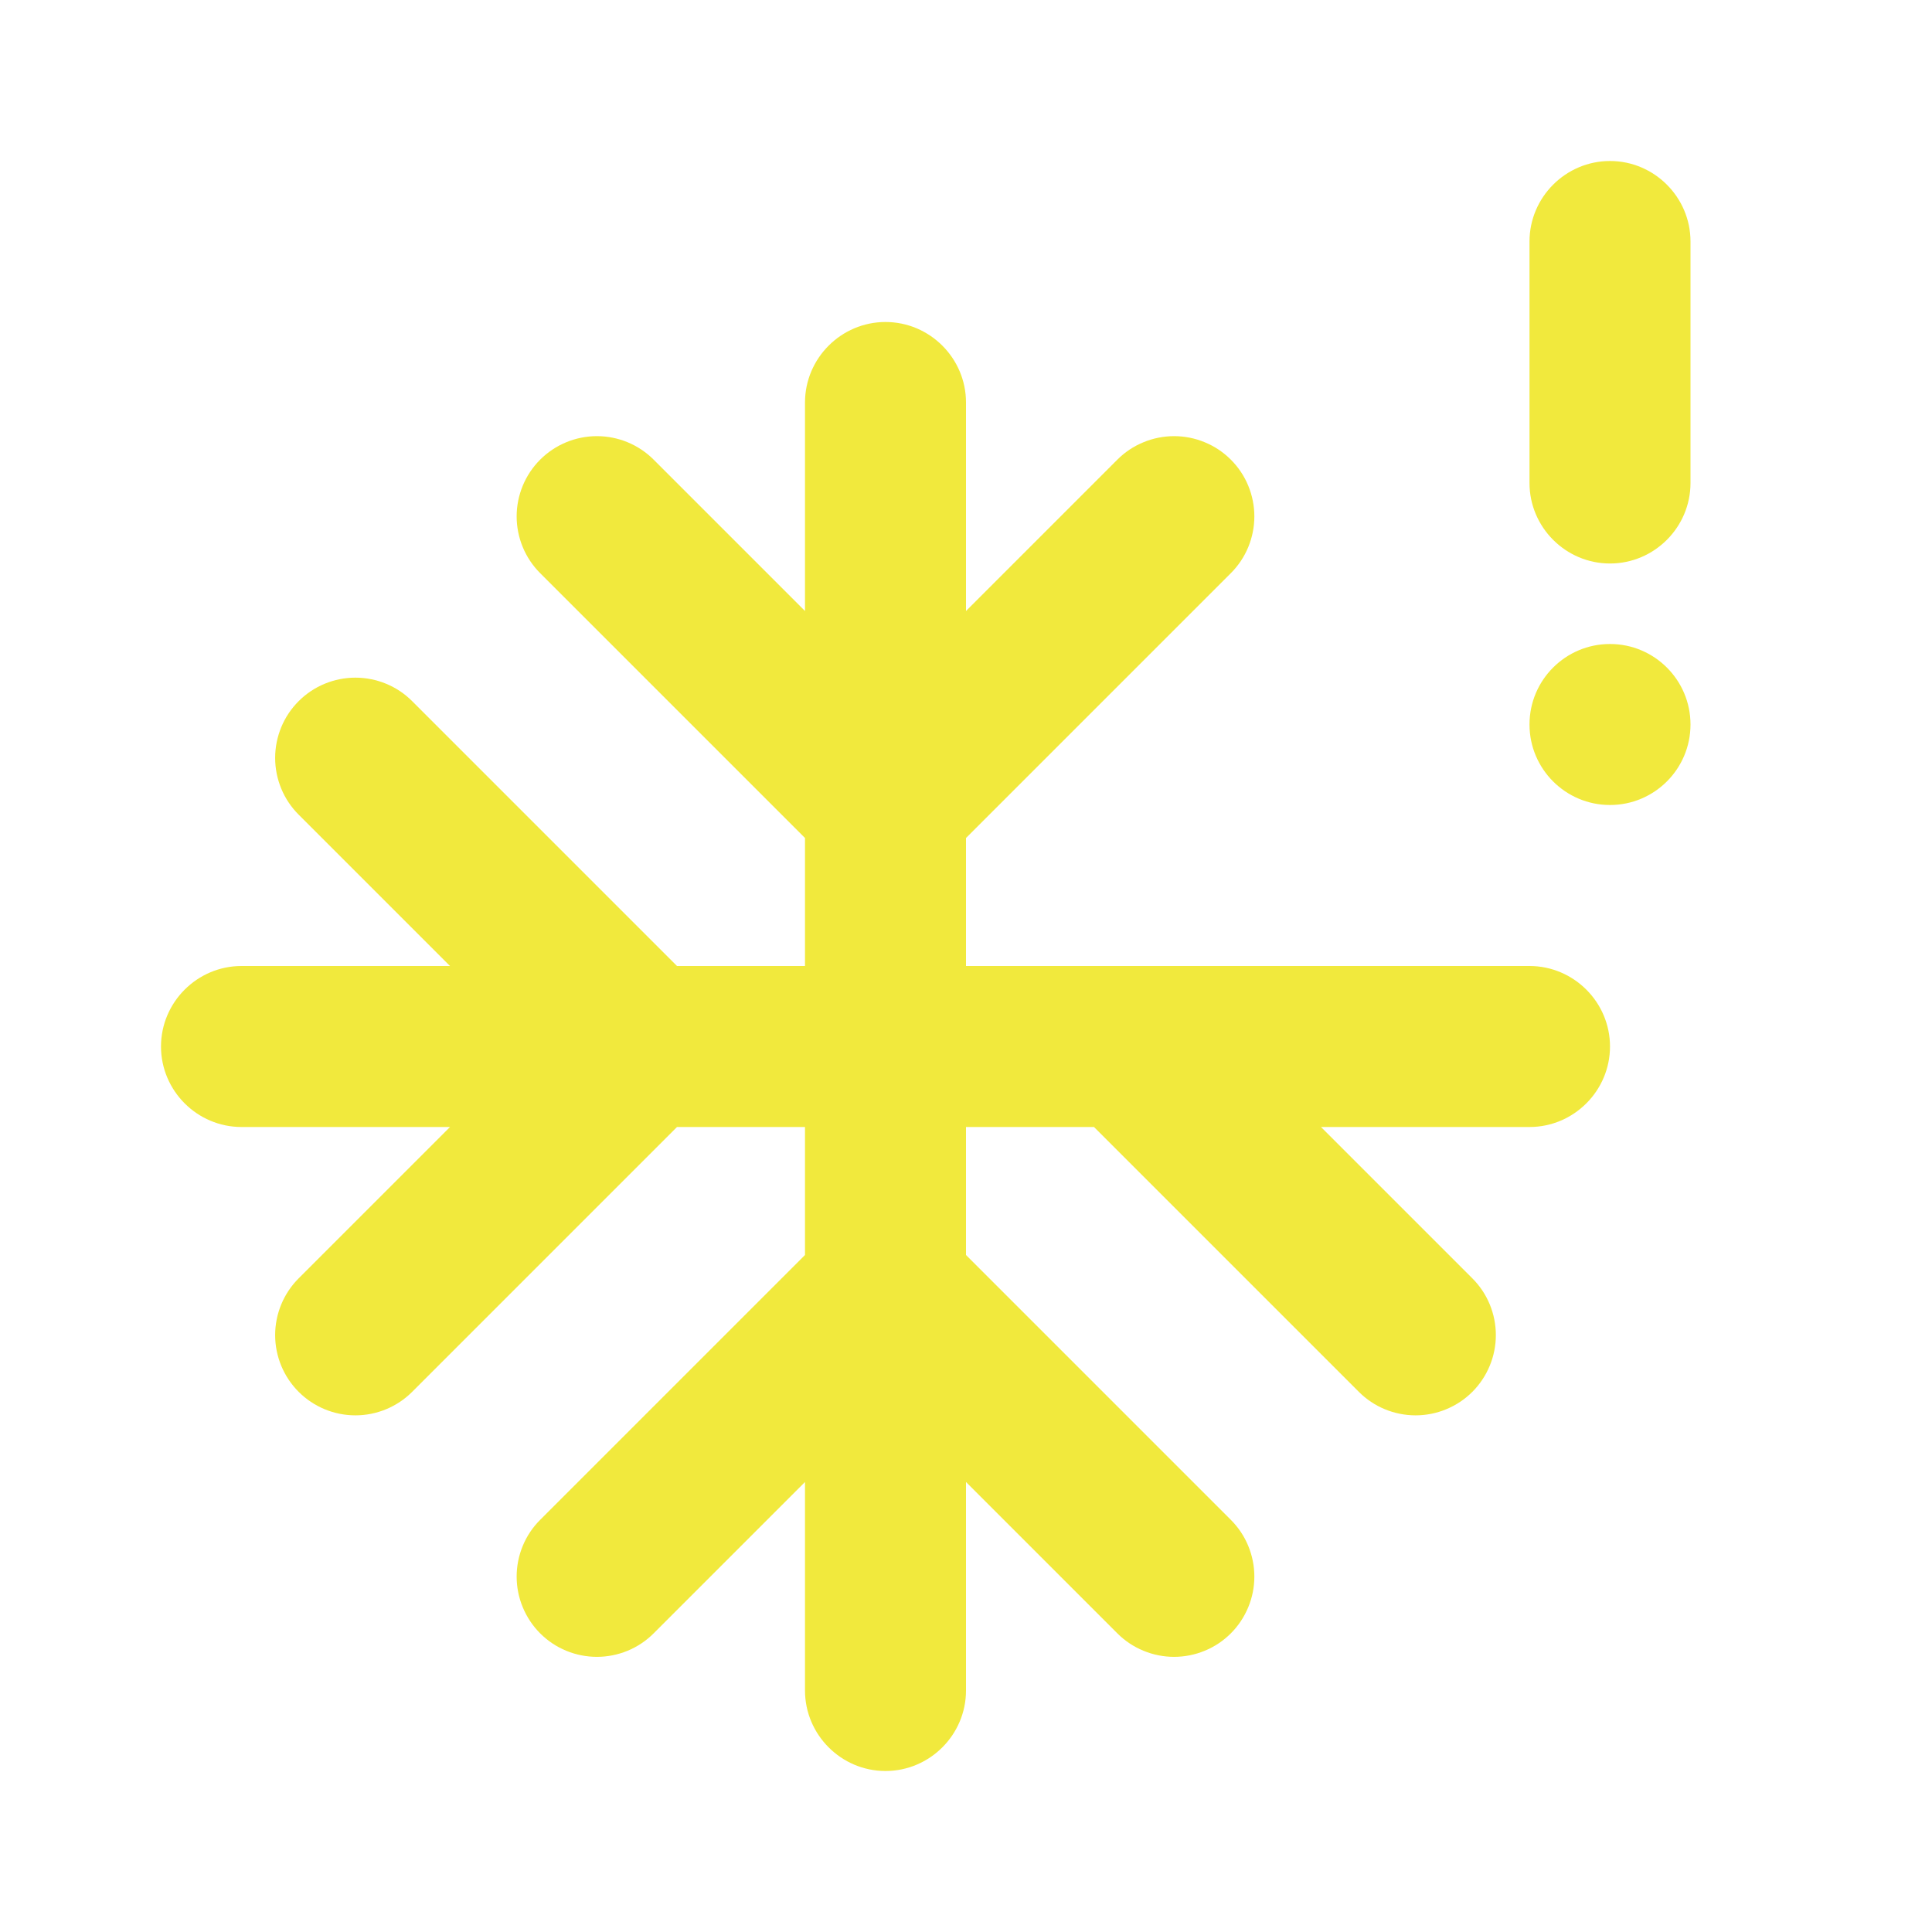 <?xml version="1.0" encoding="UTF-8"?> <svg xmlns="http://www.w3.org/2000/svg" width="24" height="24" viewBox="0 0 24 24" fill="none"><path d="M20 2C19.45 2 19 2.45 19 3V6C19 6.55 19.45 7 20 7C20.55 7 21 6.55 21 6V3C21 2.45 20.55 2 20 2Z" fill="#F1E93D"></path><path d="M20 10C20.552 10 21 9.552 21 9C21 8.448 20.552 8 20 8C19.448 8 19 8.448 19 9C19 9.552 19.448 10 20 10Z" fill="#F1E93D"></path><path d="M12 10.41L15.29 7.12C15.383 7.027 15.456 6.918 15.506 6.797C15.556 6.676 15.582 6.546 15.582 6.415C15.582 6.284 15.556 6.154 15.506 6.033C15.456 5.912 15.383 5.803 15.29 5.71C15.197 5.617 15.088 5.544 14.966 5.494C14.846 5.444 14.716 5.418 14.585 5.418C14.454 5.418 14.324 5.444 14.204 5.494C14.082 5.544 13.973 5.617 13.88 5.71L12 7.59V5C12 4.45 11.55 4 11 4C10.45 4 10 4.45 10 5V7.59L8.12 5.71C7.933 5.523 7.679 5.418 7.415 5.418C7.151 5.418 6.897 5.523 6.71 5.71C6.523 5.897 6.418 6.151 6.418 6.415C6.418 6.679 6.523 6.933 6.71 7.12L10 10.41V12H8.41L5.12 8.71C5.027 8.617 4.918 8.544 4.797 8.494C4.676 8.444 4.546 8.418 4.415 8.418C4.284 8.418 4.154 8.444 4.033 8.494C3.912 8.544 3.803 8.617 3.71 8.71C3.617 8.803 3.544 8.912 3.494 9.033C3.444 9.154 3.418 9.284 3.418 9.415C3.418 9.546 3.444 9.676 3.494 9.797C3.544 9.918 3.617 10.027 3.71 10.12L5.59 12H3C2.45 12 2 12.45 2 13C2 13.55 2.45 14 3 14H5.59L3.71 15.88C3.523 16.067 3.418 16.321 3.418 16.585C3.418 16.849 3.523 17.103 3.71 17.29C3.897 17.477 4.151 17.582 4.415 17.582C4.679 17.582 4.933 17.477 5.12 17.29L8.41 14H10V15.59L6.71 18.88C6.617 18.973 6.544 19.082 6.494 19.203C6.444 19.324 6.418 19.454 6.418 19.585C6.418 19.716 6.444 19.846 6.494 19.966C6.544 20.087 6.617 20.197 6.71 20.29C6.803 20.383 6.912 20.456 7.033 20.506C7.154 20.556 7.284 20.582 7.415 20.582C7.546 20.582 7.676 20.556 7.797 20.506C7.918 20.456 8.027 20.383 8.12 20.29L10 18.41V21C10 21.55 10.45 22 11 22C11.55 22 12 21.55 12 21V18.41L13.88 20.29C13.973 20.383 14.082 20.456 14.204 20.506C14.324 20.556 14.454 20.582 14.585 20.582C14.716 20.582 14.846 20.556 14.966 20.506C15.088 20.456 15.197 20.383 15.29 20.29C15.383 20.197 15.456 20.087 15.506 19.966C15.556 19.846 15.582 19.716 15.582 19.585C15.582 19.454 15.556 19.324 15.506 19.203C15.456 19.082 15.383 18.973 15.29 18.88L12 15.59V14H13.59L16.88 17.29C16.973 17.383 17.082 17.456 17.203 17.506C17.324 17.556 17.454 17.582 17.585 17.582C17.716 17.582 17.846 17.556 17.966 17.506C18.087 17.456 18.197 17.383 18.29 17.29C18.383 17.197 18.456 17.087 18.506 16.966C18.556 16.846 18.582 16.716 18.582 16.585C18.582 16.454 18.556 16.324 18.506 16.203C18.456 16.082 18.383 15.973 18.29 15.88L16.41 14H19C19.55 14 20 13.55 20 13C20 12.45 19.55 12 19 12H12V10.41Z" fill="#F1E93D"></path></svg> 
